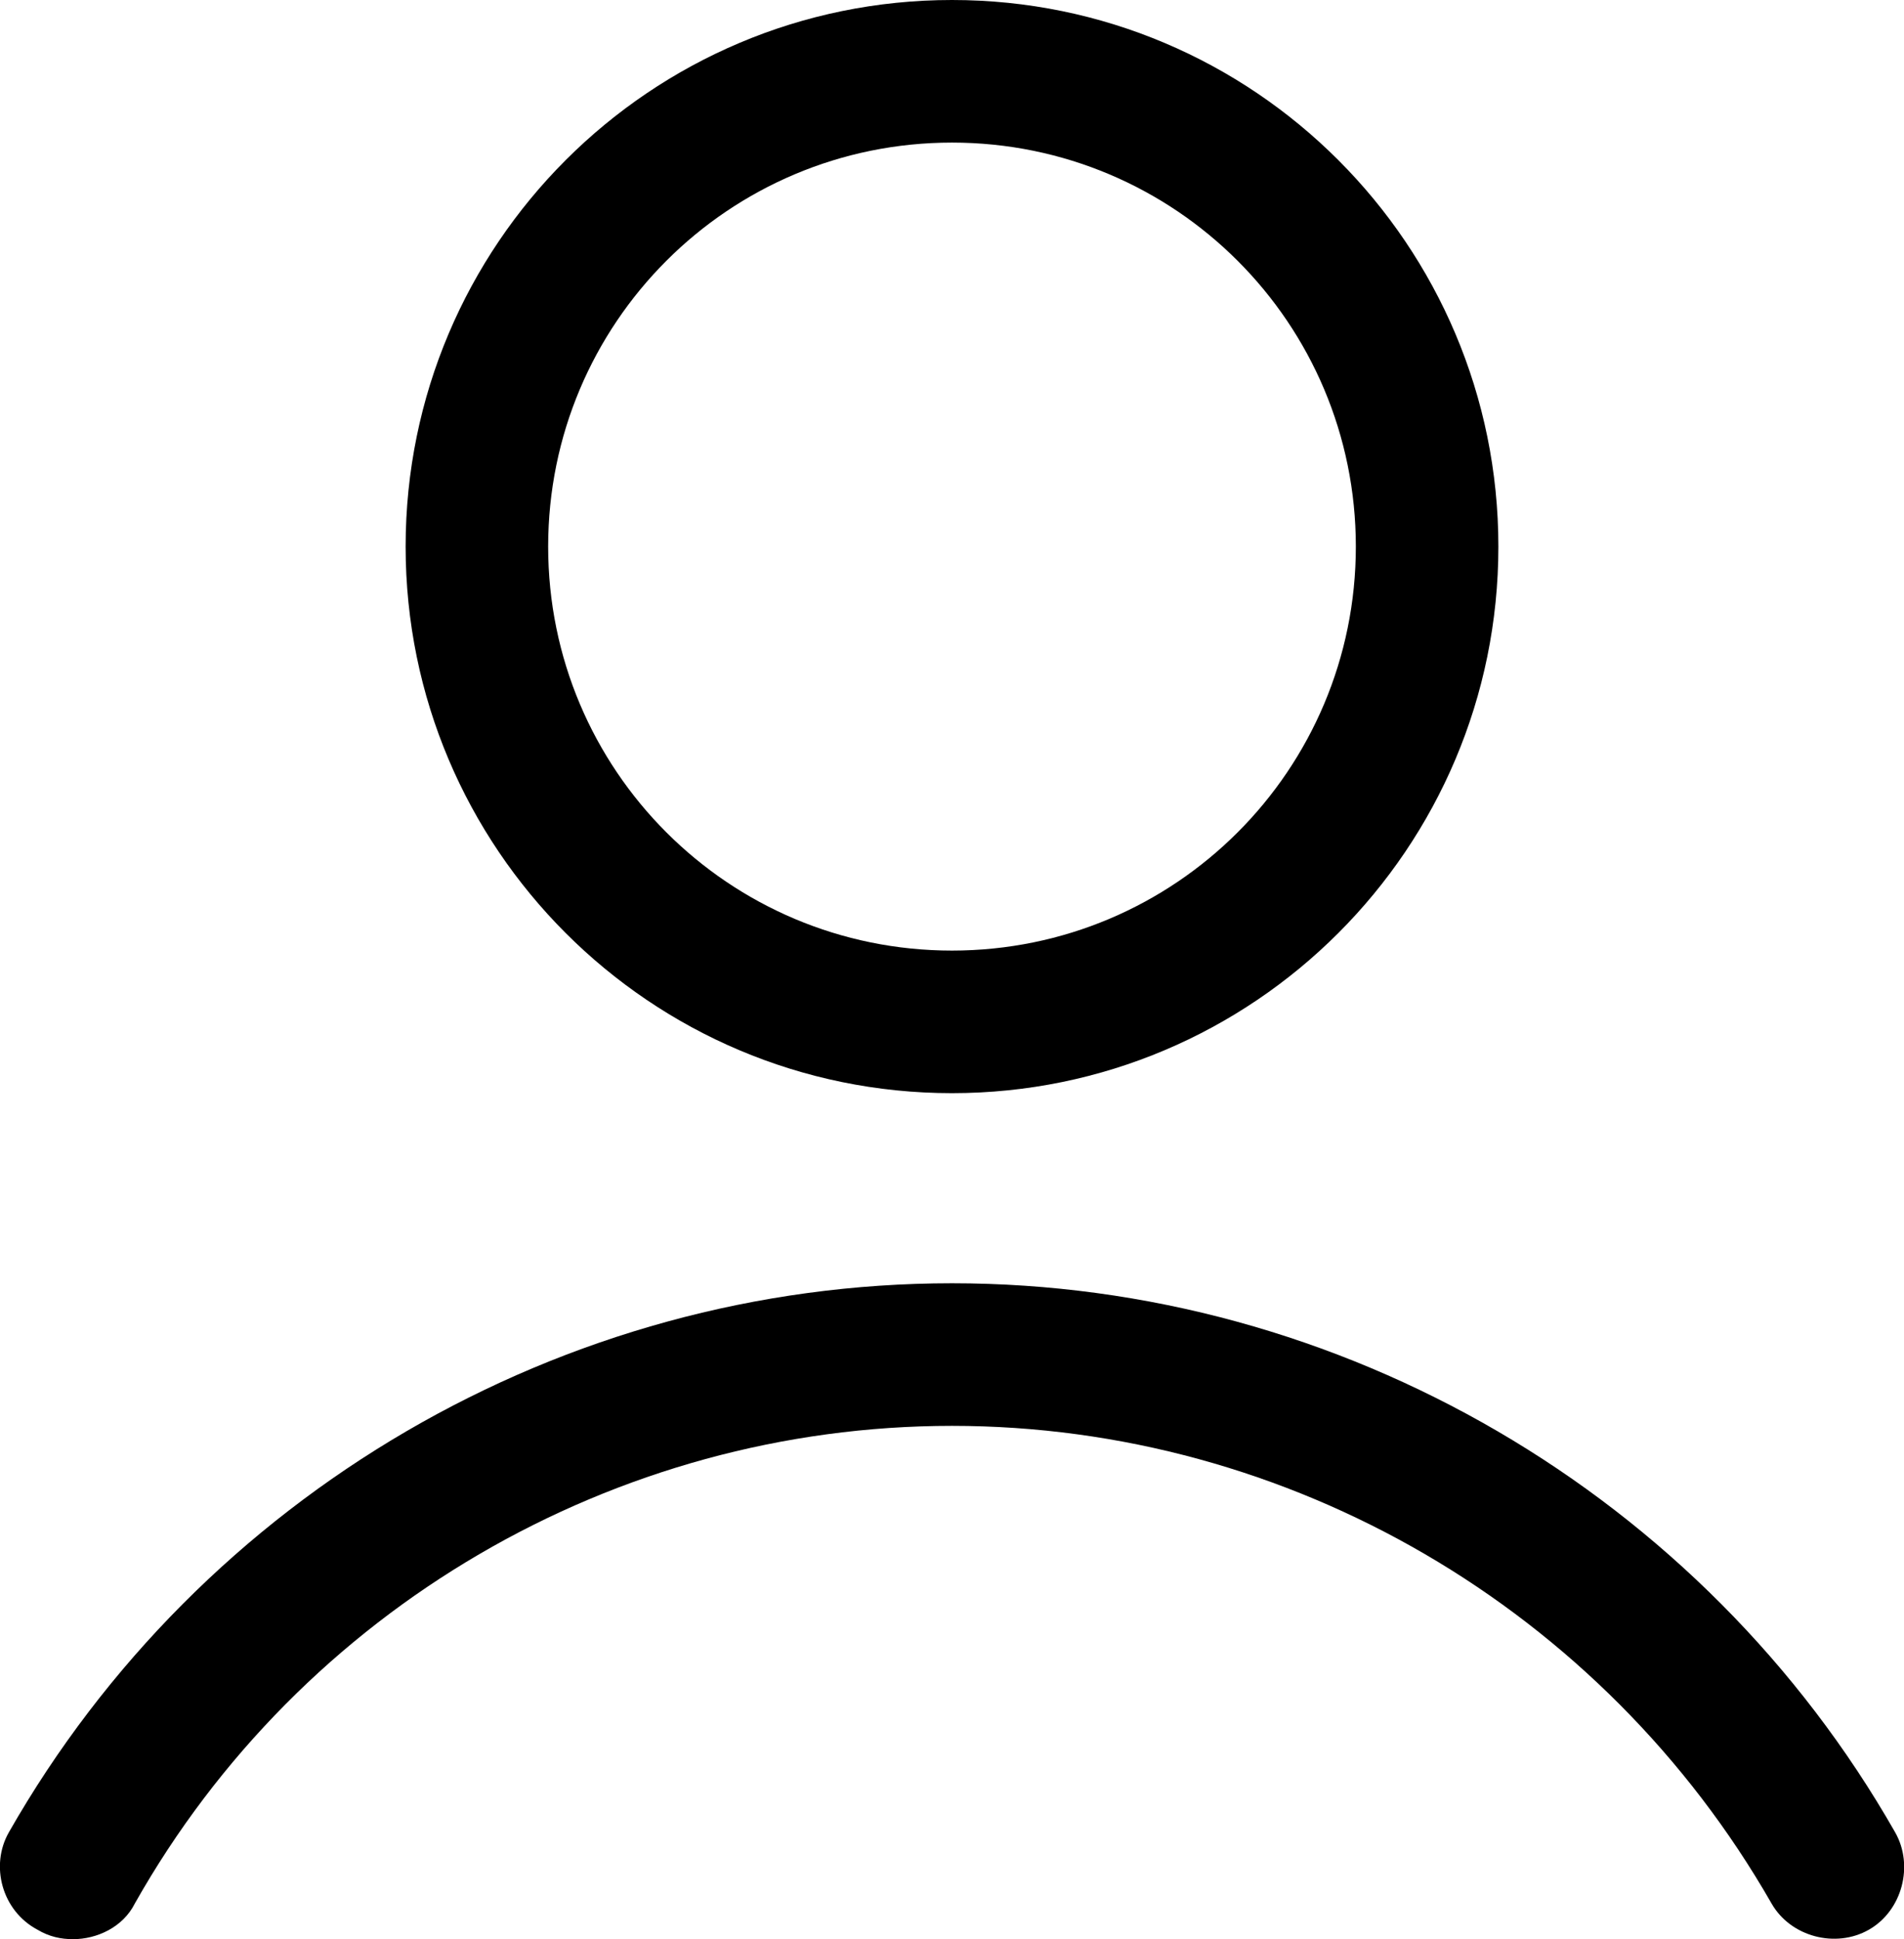 <?xml version="1.0" encoding="utf-8"?>
<!-- Generator: Adobe Illustrator 23.0.6, SVG Export Plug-In . SVG Version: 6.00 Build 0)  -->
<svg version="1.1" id="Layer_1" xmlns="http://www.w3.org/2000/svg" xmlns:xlink="http://www.w3.org/1999/xlink" x="0px" y="0px"
	 viewBox="0 0 320.6 326.4" style="enable-background:new 0 0 320.6 326.4;" xml:space="preserve">
<path d="M252.3,92c0-50.8-41.2-92-92-92s-92,41.2-92,92s41.2,92,92,92S252.3,142.8,252.3,92z M92.3,92c0-37.6,30.4-68,68-68
	s68,30.4,68,68s-30.4,68-68,68S92.3,129.6,92.3,92z"/>
<path d="M6.3,324.8c2,1.2,4,1.6,6,1.6c4,0,8.4-2,10.4-6c28-49.6,80.8-80.4,137.6-80.4s109.6,30.8,138,80.4
	c3.2,5.6,10.8,7.6,16.4,4.4s7.6-10.8,4.4-16.4c-32.4-56.8-93.2-92.4-158.8-92.4S33.9,251.6,1.5,308.4C-1.7,314,0.3,321.6,6.3,324.8
	L6.3,324.8z"/>
</svg>
